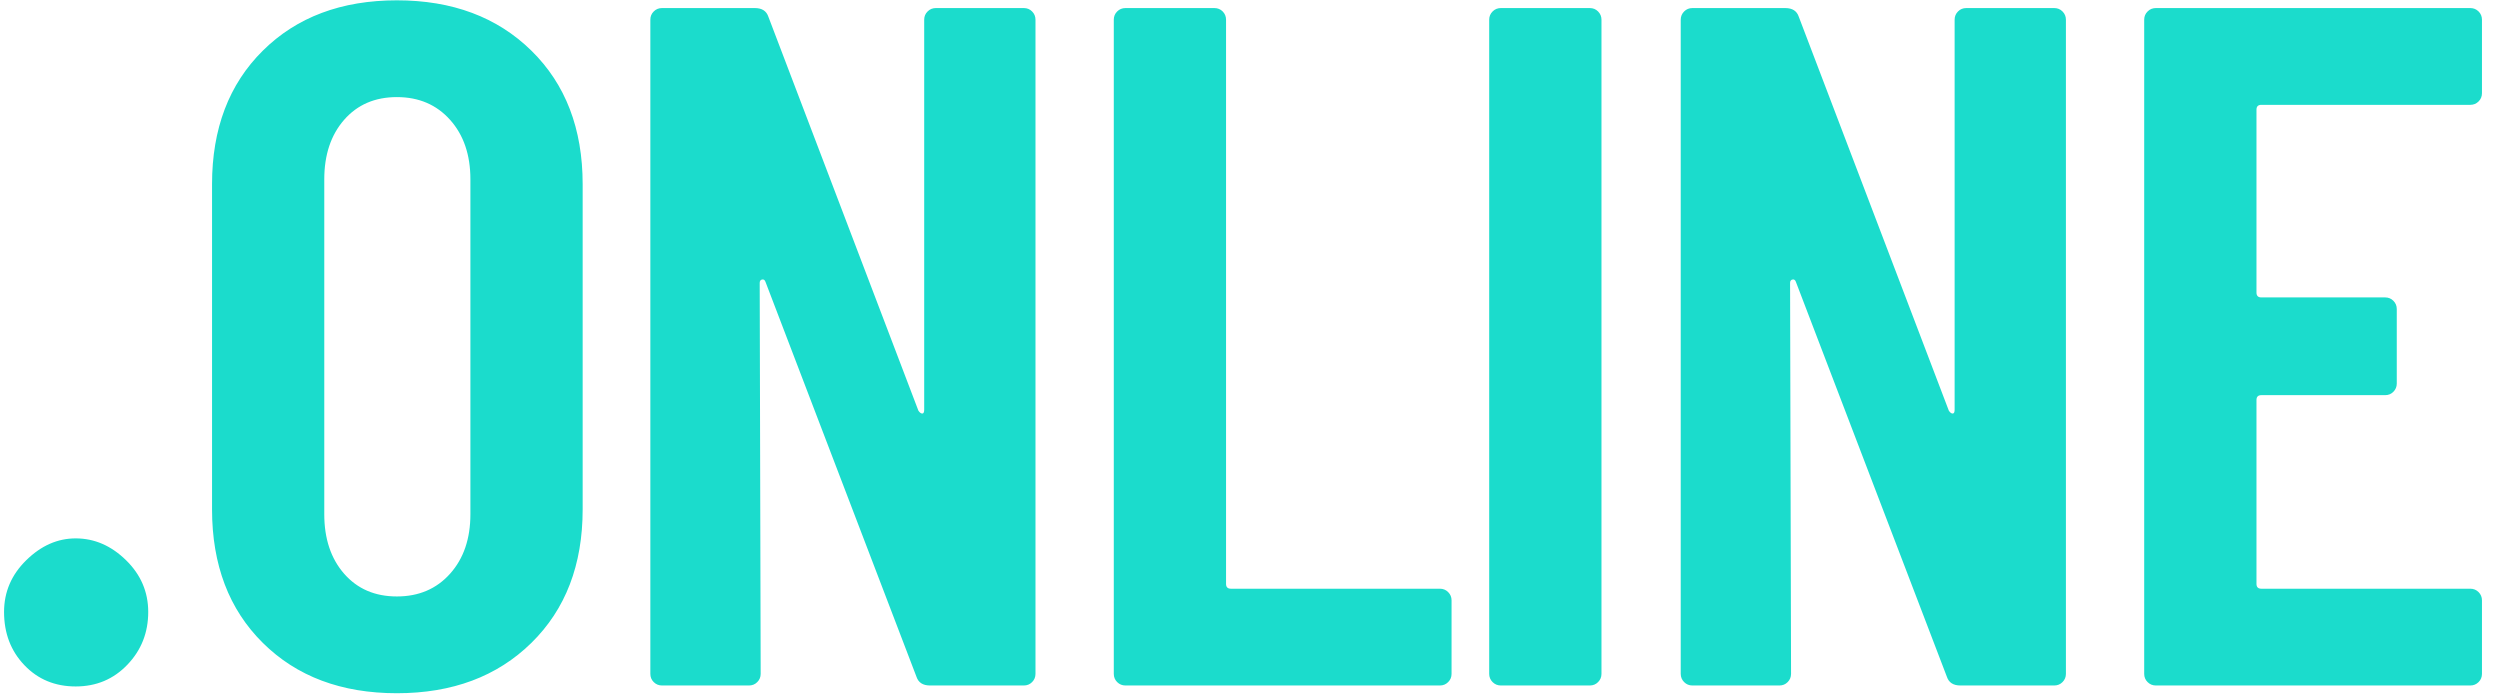 <?xml version="1.0" encoding="UTF-8"?>
<svg width="93px" height="26px" viewBox="0 0 93 26" version="1.1" xmlns="http://www.w3.org/2000/svg" xmlns:xlink="http://www.w3.org/1999/xlink">
    <!-- Generator: Sketch 64 (93537) - https://sketch.com -->
    <title>ONLINE</title>
    <desc>Created with Sketch.</desc>
    <g id="Page-1" stroke="none" stroke-width="1" fill="none" fill-rule="evenodd">
        <g id="ONLINE_CZ" transform="translate(-35, -65)" fill="#1BDCCC" fill-rule="nonzero">
            <g id="Group" transform="translate(5.5, 4.5)">
                <path d="M32.315,86.036 C33.083,86.036 33.724,85.766 34.24,85.226 C34.757,84.686 35.014,84.032 35.014,83.264 C35.014,82.52 34.739,81.878 34.187,81.338 C33.635,80.798 33.011,80.528 32.315,80.528 C31.642,80.528 31.03,80.798 30.479,81.338 C29.927,81.878 29.651,82.52 29.651,83.264 C29.651,84.056 29.902,84.716 30.407,85.244 C30.91,85.772 31.547,86.036 32.315,86.036 Z M44.264,86.288 C46.328,86.288 47.995,85.664 49.267,84.416 C50.539,83.168 51.175,81.512 51.175,79.448 L51.175,79.448 L51.175,67.352 C51.175,65.288 50.539,63.632 49.267,62.384 C47.995,61.136 46.328,60.512 44.264,60.512 C42.2,60.512 40.538,61.136 39.278,62.384 C38.017,63.632 37.388,65.288 37.388,67.352 L37.388,67.352 L37.388,79.448 C37.388,81.512 38.017,83.168 39.278,84.416 C40.538,85.664 42.2,86.288 44.264,86.288 Z M44.264,82.688 C43.447,82.688 42.794,82.406 42.301,81.842 C41.809,81.278 41.563,80.54 41.563,79.628 L41.563,79.628 L41.563,67.172 C41.563,66.26 41.809,65.522 42.301,64.958 C42.794,64.394 43.447,64.112 44.264,64.112 C45.08,64.112 45.739,64.394 46.243,64.958 C46.748,65.522 46.999,66.26 46.999,67.172 L46.999,67.172 L46.999,79.628 C46.999,80.54 46.748,81.278 46.243,81.842 C45.739,82.406 45.08,82.688 44.264,82.688 Z M57.364,86 C57.484,86 57.587,85.958 57.67,85.874 C57.755,85.79 57.797,85.688 57.797,85.568 L57.797,85.568 L57.761,71.024 C57.761,70.952 57.791,70.91 57.85,70.898 C57.91,70.886 57.953,70.916 57.977,70.988 L57.977,70.988 L63.593,85.676 C63.664,85.892 63.833,86 64.097,86 L64.097,86 L67.588,86 C67.709,86 67.811,85.958 67.894,85.874 C67.978,85.79 68.02,85.688 68.02,85.568 L68.02,85.568 L68.02,61.232 C68.02,61.112 67.978,61.01 67.894,60.926 C67.811,60.842 67.709,60.8 67.588,60.8 L67.588,60.8 L64.312,60.8 C64.192,60.8 64.091,60.842 64.007,60.926 C63.922,61.01 63.88,61.112 63.88,61.232 L63.88,61.232 L63.88,75.74 C63.88,75.836 63.856,75.884 63.809,75.884 C63.761,75.884 63.712,75.848 63.664,75.776 L63.664,75.776 L58.084,61.124 C58.013,60.908 57.844,60.8 57.581,60.8 L57.581,60.8 L54.124,60.8 C54.005,60.8 53.903,60.842 53.819,60.926 C53.734,61.01 53.693,61.112 53.693,61.232 L53.693,61.232 L53.693,85.568 C53.693,85.688 53.734,85.79 53.819,85.874 C53.903,85.958 54.005,86 54.124,86 L54.124,86 L57.364,86 Z M83.066,86 C83.186,86 83.287,85.958 83.371,85.874 C83.456,85.79 83.498,85.688 83.498,85.568 L83.498,85.568 L83.498,82.832 C83.498,82.712 83.456,82.61 83.371,82.526 C83.287,82.442 83.186,82.4 83.066,82.4 L83.066,82.4 L75.29,82.4 C75.169,82.4 75.109,82.34 75.109,82.22 L75.109,82.22 L75.109,61.232 C75.109,61.112 75.067,61.01 74.984,60.926 C74.9,60.842 74.797,60.8 74.677,60.8 L74.677,60.8 L71.365,60.8 C71.246,60.8 71.144,60.842 71.059,60.926 C70.975,61.01 70.933,61.112 70.933,61.232 L70.933,61.232 L70.933,85.568 C70.933,85.688 70.975,85.79 71.059,85.874 C71.144,85.958 71.246,86 71.365,86 L71.365,86 L83.066,86 Z M88.642,86 C88.763,86 88.865,85.958 88.948,85.874 C89.032,85.79 89.075,85.688 89.075,85.568 L89.075,85.568 L89.075,61.232 C89.075,61.112 89.032,61.01 88.948,60.926 C88.865,60.842 88.763,60.8 88.642,60.8 L88.642,60.8 L85.331,60.8 C85.21,60.8 85.109,60.842 85.025,60.926 C84.941,61.01 84.898,61.112 84.898,61.232 L84.898,61.232 L84.898,85.568 C84.898,85.688 84.941,85.79 85.025,85.874 C85.109,85.958 85.21,86 85.331,86 L85.331,86 L88.642,86 Z M95.695,86 C95.816,86 95.918,85.958 96.001,85.874 C96.085,85.79 96.127,85.688 96.127,85.568 L96.127,85.568 L96.091,71.024 C96.091,70.952 96.121,70.91 96.181,70.898 C96.242,70.886 96.284,70.916 96.308,70.988 L96.308,70.988 L101.924,85.676 C101.996,85.892 102.163,86 102.427,86 L102.427,86 L105.919,86 C106.04,86 106.141,85.958 106.225,85.874 C106.309,85.79 106.352,85.688 106.352,85.568 L106.352,85.568 L106.352,61.232 C106.352,61.112 106.309,61.01 106.225,60.926 C106.141,60.842 106.04,60.8 105.919,60.8 L105.919,60.8 L102.644,60.8 C102.523,60.8 102.421,60.842 102.338,60.926 C102.254,61.01 102.212,61.112 102.212,61.232 L102.212,61.232 L102.212,75.74 C102.212,75.836 102.188,75.884 102.139,75.884 C102.091,75.884 102.043,75.848 101.996,75.776 L101.996,75.776 L96.415,61.124 C96.344,60.908 96.175,60.8 95.912,60.8 L95.912,60.8 L92.456,60.8 C92.335,60.8 92.234,60.842 92.15,60.926 C92.066,61.01 92.023,61.112 92.023,61.232 L92.023,61.232 L92.023,85.568 C92.023,85.688 92.066,85.79 92.15,85.874 C92.234,85.958 92.335,86 92.456,86 L92.456,86 L95.695,86 Z M121.397,86 C121.516,86 121.618,85.958 121.703,85.874 C121.787,85.79 121.829,85.688 121.829,85.568 L121.829,85.568 L121.829,82.832 C121.829,82.712 121.787,82.61 121.703,82.526 C121.618,82.442 121.516,82.4 121.397,82.4 L121.397,82.4 L113.621,82.4 C113.501,82.4 113.441,82.34 113.441,82.22 L113.441,82.22 L113.441,75.38 C113.441,75.26 113.501,75.2 113.621,75.2 L113.621,75.2 L118.228,75.2 C118.349,75.2 118.451,75.158 118.534,75.074 C118.618,74.99 118.66,74.888 118.66,74.768 L118.66,74.768 L118.66,71.996 C118.66,71.876 118.618,71.774 118.534,71.69 C118.451,71.606 118.349,71.564 118.228,71.564 L118.228,71.564 L113.621,71.564 C113.501,71.564 113.441,71.504 113.441,71.384 L113.441,71.384 L113.441,64.58 C113.441,64.46 113.501,64.4 113.621,64.4 L113.621,64.4 L121.397,64.4 C121.516,64.4 121.618,64.358 121.703,64.274 C121.787,64.19 121.829,64.088 121.829,63.968 L121.829,63.968 L121.829,61.232 C121.829,61.112 121.787,61.01 121.703,60.926 C121.618,60.842 121.516,60.8 121.397,60.8 L121.397,60.8 L109.697,60.8 C109.576,60.8 109.475,60.842 109.391,60.926 C109.306,61.01 109.264,61.112 109.264,61.232 L109.264,61.232 L109.264,85.568 C109.264,85.688 109.306,85.79 109.391,85.874 C109.475,85.958 109.576,86 109.697,86 L109.697,86 L121.397,86 Z" id=".ONLINE"></path>
            </g>
        </g>
    </g>
</svg>